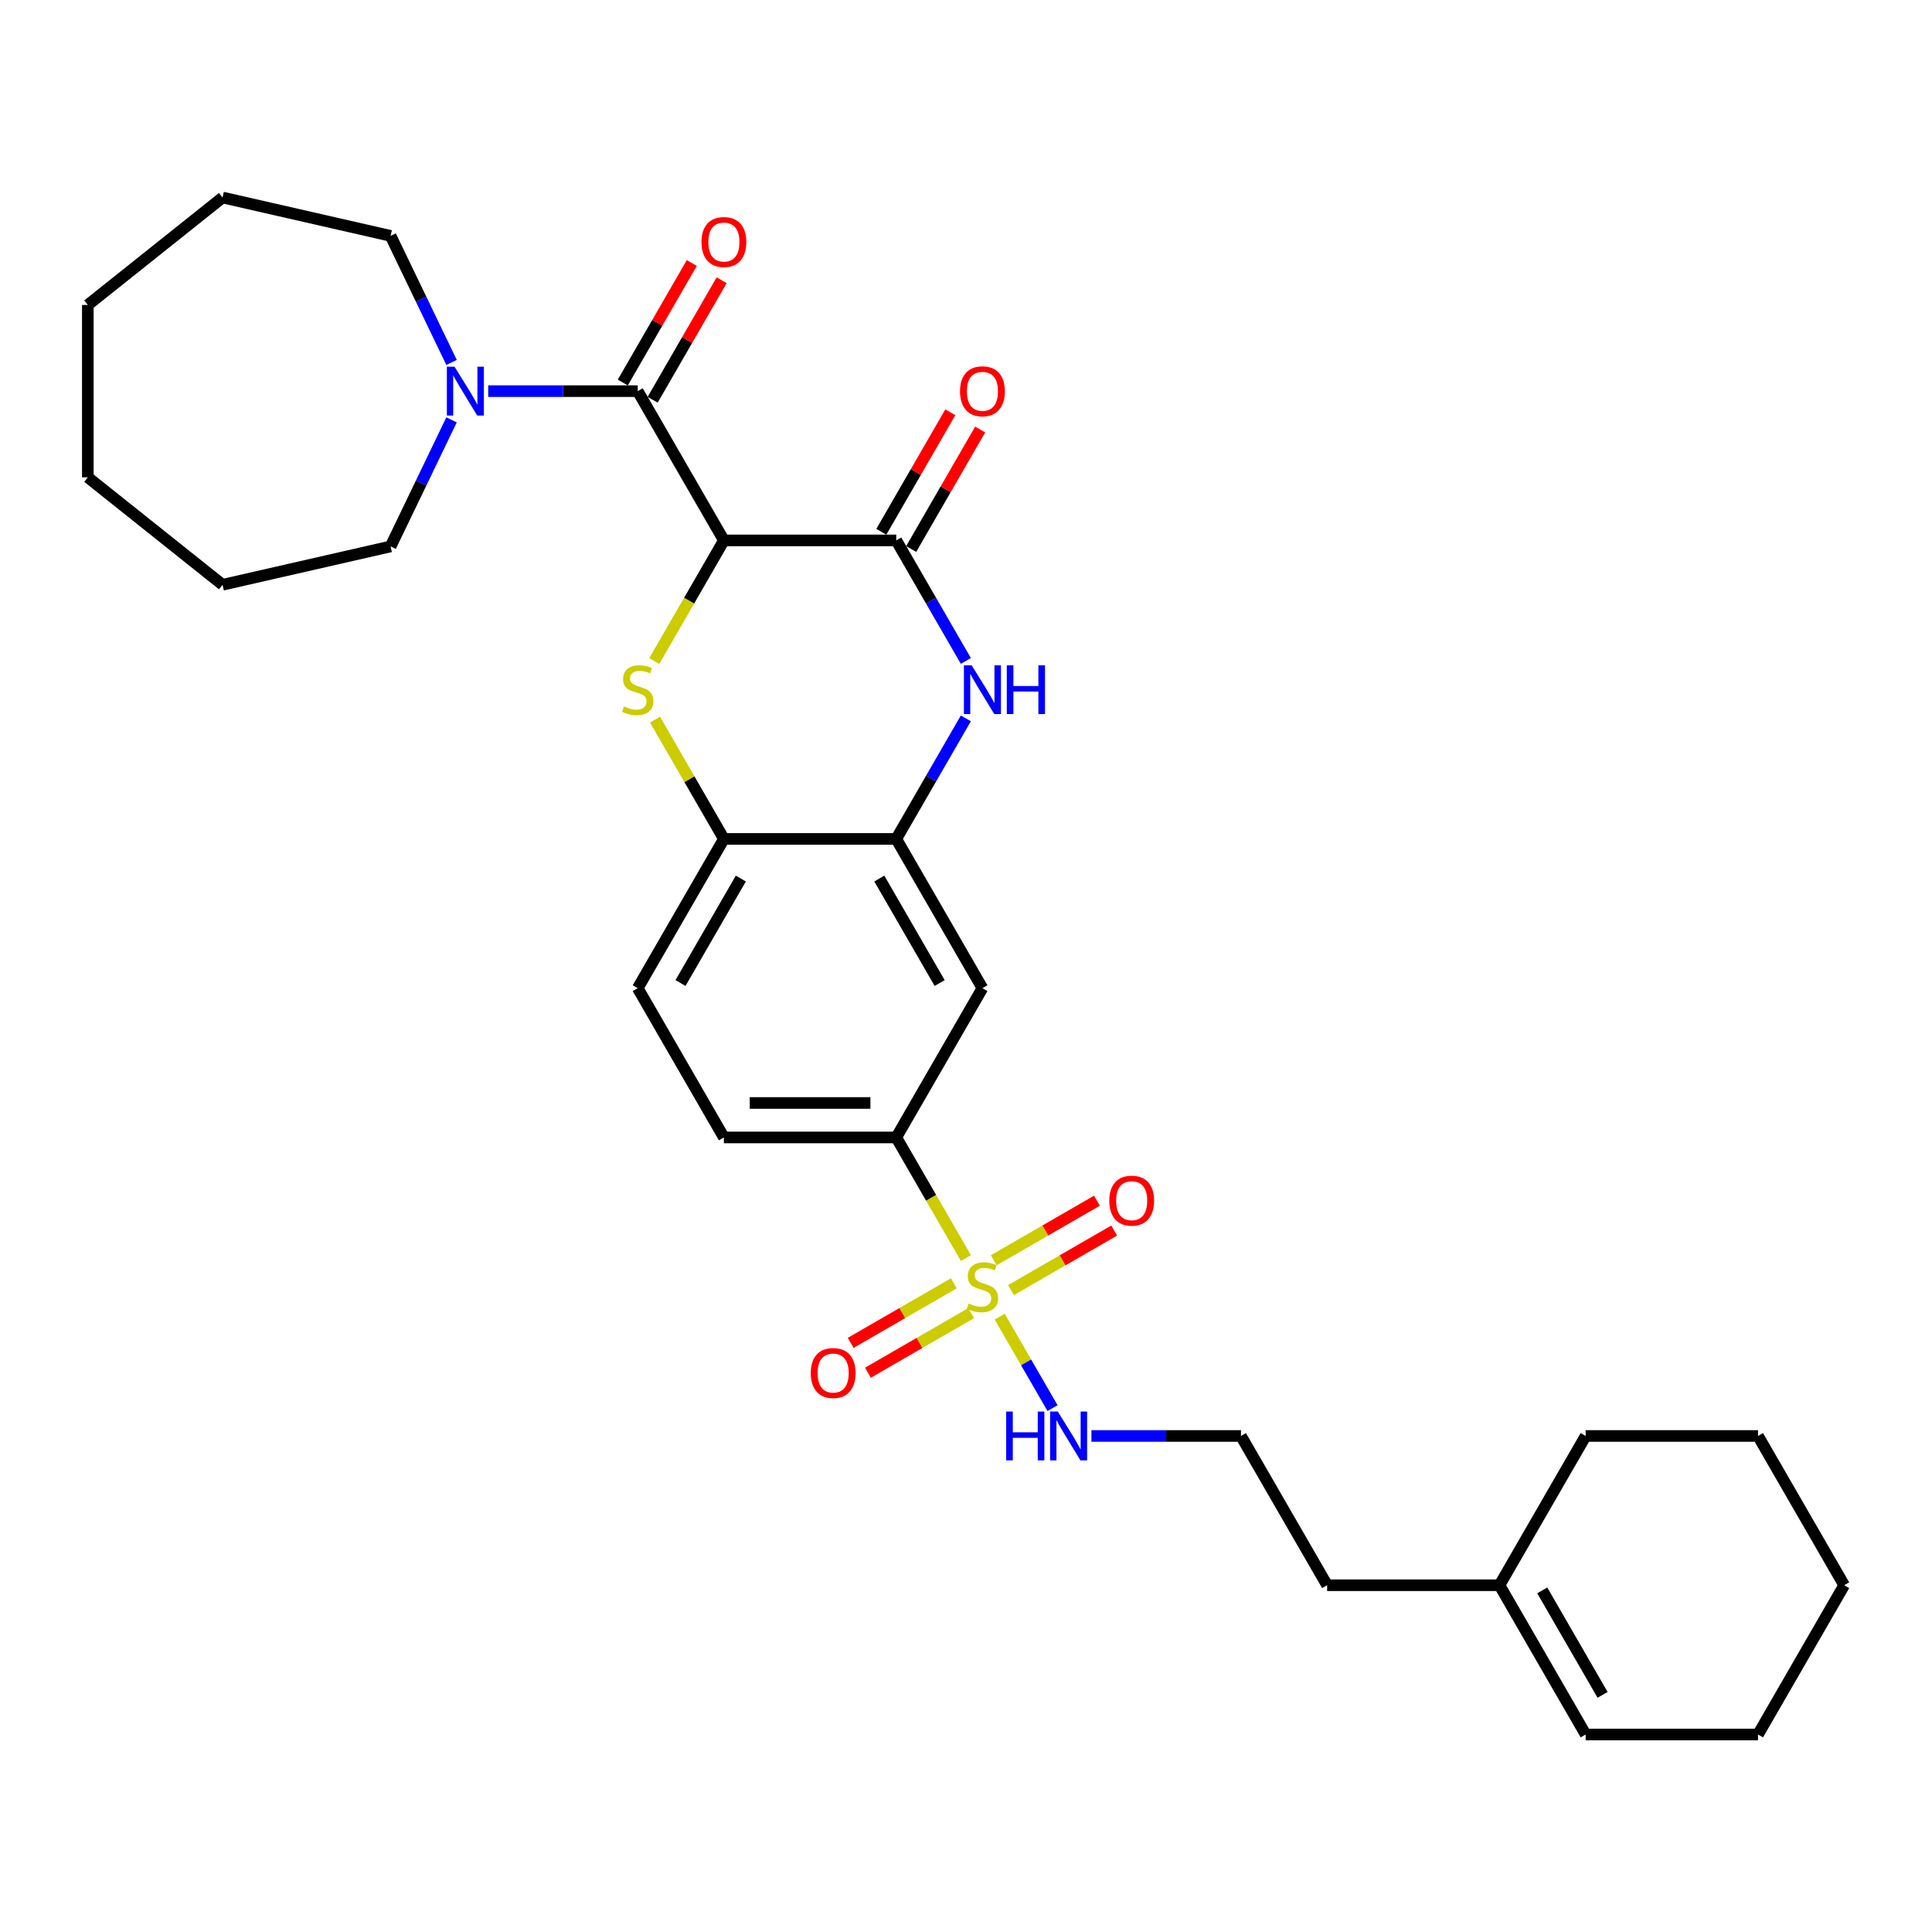 <?xml version='1.0' encoding='iso-8859-1'?>
<svg version='1.1' baseProfile='full'
              xmlns='http://www.w3.org/2000/svg'
                      xmlns:rdkit='http://www.rdkit.org/xml'
                      xmlns:xlink='http://www.w3.org/1999/xlink'
                  xml:space='preserve'
width='1000px' height='1000px' viewBox='0 0 1000 1000'>
<!-- END OF HEADER -->
<rect style='opacity:1.0;fill:#FFFFFF;stroke:none' width='1000' height='1000' x='0' y='0'> </rect>
<path class='bond-1' d='M 374.691,279.714 L 356.669,310.929' style='fill:none;fill-rule:evenodd;stroke:#000000;stroke-width:6px;stroke-linecap:butt;stroke-linejoin:miter;stroke-opacity:1' />
<path class='bond-1' d='M 356.669,310.929 L 338.647,342.144' style='fill:none;fill-rule:evenodd;stroke:#CCCC00;stroke-width:6px;stroke-linecap:butt;stroke-linejoin:miter;stroke-opacity:1' />
<path class='bond-2' d='M 374.691,279.714 L 463.899,279.714' style='fill:none;fill-rule:evenodd;stroke:#000000;stroke-width:6px;stroke-linecap:butt;stroke-linejoin:miter;stroke-opacity:1' />
<path class='bond-3' d='M 374.691,279.714 L 330.087,202.457' style='fill:none;fill-rule:evenodd;stroke:#000000;stroke-width:6px;stroke-linecap:butt;stroke-linejoin:miter;stroke-opacity:1' />
<path class='bond-0' d='M 499.943,651.171 L 481.921,619.956' style='fill:none;fill-rule:evenodd;stroke:#CCCC00;stroke-width:6px;stroke-linecap:butt;stroke-linejoin:miter;stroke-opacity:1' />
<path class='bond-0' d='M 481.921,619.956 L 463.899,588.741' style='fill:none;fill-rule:evenodd;stroke:#000000;stroke-width:6px;stroke-linecap:butt;stroke-linejoin:miter;stroke-opacity:1' />
<path class='bond-10' d='M 493.713,664.236 L 467.014,679.65' style='fill:none;fill-rule:evenodd;stroke:#CCCC00;stroke-width:6px;stroke-linecap:butt;stroke-linejoin:miter;stroke-opacity:1' />
<path class='bond-10' d='M 467.014,679.65 L 440.315,695.065' style='fill:none;fill-rule:evenodd;stroke:#FF0000;stroke-width:6px;stroke-linecap:butt;stroke-linejoin:miter;stroke-opacity:1' />
<path class='bond-10' d='M 502.634,679.687 L 475.935,695.102' style='fill:none;fill-rule:evenodd;stroke:#CCCC00;stroke-width:6px;stroke-linecap:butt;stroke-linejoin:miter;stroke-opacity:1' />
<path class='bond-10' d='M 475.935,695.102 L 449.236,710.516' style='fill:none;fill-rule:evenodd;stroke:#FF0000;stroke-width:6px;stroke-linecap:butt;stroke-linejoin:miter;stroke-opacity:1' />
<path class='bond-11' d='M 523.294,667.759 L 549.993,652.344' style='fill:none;fill-rule:evenodd;stroke:#CCCC00;stroke-width:6px;stroke-linecap:butt;stroke-linejoin:miter;stroke-opacity:1' />
<path class='bond-11' d='M 549.993,652.344 L 576.692,636.93' style='fill:none;fill-rule:evenodd;stroke:#FF0000;stroke-width:6px;stroke-linecap:butt;stroke-linejoin:miter;stroke-opacity:1' />
<path class='bond-11' d='M 514.373,652.308 L 541.072,636.893' style='fill:none;fill-rule:evenodd;stroke:#CCCC00;stroke-width:6px;stroke-linecap:butt;stroke-linejoin:miter;stroke-opacity:1' />
<path class='bond-11' d='M 541.072,636.893 L 567.771,621.479' style='fill:none;fill-rule:evenodd;stroke:#FF0000;stroke-width:6px;stroke-linecap:butt;stroke-linejoin:miter;stroke-opacity:1' />
<path class='bond-12' d='M 517.455,681.502 L 531.12,705.171' style='fill:none;fill-rule:evenodd;stroke:#CCCC00;stroke-width:6px;stroke-linecap:butt;stroke-linejoin:miter;stroke-opacity:1' />
<path class='bond-12' d='M 531.12,705.171 L 544.785,728.84' style='fill:none;fill-rule:evenodd;stroke:#0000FF;stroke-width:6px;stroke-linecap:butt;stroke-linejoin:miter;stroke-opacity:1' />
<path class='bond-8' d='M 339.038,372.475 L 356.865,403.351' style='fill:none;fill-rule:evenodd;stroke:#CCCC00;stroke-width:6px;stroke-linecap:butt;stroke-linejoin:miter;stroke-opacity:1' />
<path class='bond-8' d='M 356.865,403.351 L 374.691,434.227' style='fill:none;fill-rule:evenodd;stroke:#000000;stroke-width:6px;stroke-linecap:butt;stroke-linejoin:miter;stroke-opacity:1' />
<path class='bond-4' d='M 463.899,279.714 L 481.911,310.911' style='fill:none;fill-rule:evenodd;stroke:#000000;stroke-width:6px;stroke-linecap:butt;stroke-linejoin:miter;stroke-opacity:1' />
<path class='bond-4' d='M 481.911,310.911 L 499.923,342.108' style='fill:none;fill-rule:evenodd;stroke:#0000FF;stroke-width:6px;stroke-linecap:butt;stroke-linejoin:miter;stroke-opacity:1' />
<path class='bond-13' d='M 471.625,284.174 L 489.482,253.245' style='fill:none;fill-rule:evenodd;stroke:#000000;stroke-width:6px;stroke-linecap:butt;stroke-linejoin:miter;stroke-opacity:1' />
<path class='bond-13' d='M 489.482,253.245 L 507.339,222.315' style='fill:none;fill-rule:evenodd;stroke:#FF0000;stroke-width:6px;stroke-linecap:butt;stroke-linejoin:miter;stroke-opacity:1' />
<path class='bond-13' d='M 456.174,275.253 L 474.031,244.324' style='fill:none;fill-rule:evenodd;stroke:#000000;stroke-width:6px;stroke-linecap:butt;stroke-linejoin:miter;stroke-opacity:1' />
<path class='bond-13' d='M 474.031,244.324 L 491.888,213.394' style='fill:none;fill-rule:evenodd;stroke:#FF0000;stroke-width:6px;stroke-linecap:butt;stroke-linejoin:miter;stroke-opacity:1' />
<path class='bond-7' d='M 330.087,202.457 L 291.388,202.457' style='fill:none;fill-rule:evenodd;stroke:#000000;stroke-width:6px;stroke-linecap:butt;stroke-linejoin:miter;stroke-opacity:1' />
<path class='bond-7' d='M 291.388,202.457 L 252.689,202.457' style='fill:none;fill-rule:evenodd;stroke:#0000FF;stroke-width:6px;stroke-linecap:butt;stroke-linejoin:miter;stroke-opacity:1' />
<path class='bond-14' d='M 337.812,206.917 L 355.67,175.988' style='fill:none;fill-rule:evenodd;stroke:#000000;stroke-width:6px;stroke-linecap:butt;stroke-linejoin:miter;stroke-opacity:1' />
<path class='bond-14' d='M 355.67,175.988 L 373.527,145.058' style='fill:none;fill-rule:evenodd;stroke:#FF0000;stroke-width:6px;stroke-linecap:butt;stroke-linejoin:miter;stroke-opacity:1' />
<path class='bond-14' d='M 322.361,197.997 L 340.218,167.067' style='fill:none;fill-rule:evenodd;stroke:#000000;stroke-width:6px;stroke-linecap:butt;stroke-linejoin:miter;stroke-opacity:1' />
<path class='bond-14' d='M 340.218,167.067 L 358.076,136.137' style='fill:none;fill-rule:evenodd;stroke:#FF0000;stroke-width:6px;stroke-linecap:butt;stroke-linejoin:miter;stroke-opacity:1' />
<path class='bond-5' d='M 499.923,371.833 L 481.911,403.03' style='fill:none;fill-rule:evenodd;stroke:#0000FF;stroke-width:6px;stroke-linecap:butt;stroke-linejoin:miter;stroke-opacity:1' />
<path class='bond-5' d='M 481.911,403.03 L 463.899,434.227' style='fill:none;fill-rule:evenodd;stroke:#000000;stroke-width:6px;stroke-linecap:butt;stroke-linejoin:miter;stroke-opacity:1' />
<path class='bond-9' d='M 463.899,434.227 L 508.503,511.484' style='fill:none;fill-rule:evenodd;stroke:#000000;stroke-width:6px;stroke-linecap:butt;stroke-linejoin:miter;stroke-opacity:1' />
<path class='bond-9' d='M 455.139,454.737 L 486.362,508.816' style='fill:none;fill-rule:evenodd;stroke:#000000;stroke-width:6px;stroke-linecap:butt;stroke-linejoin:miter;stroke-opacity:1' />
<path class='bond-31' d='M 463.899,434.227 L 374.691,434.227' style='fill:none;fill-rule:evenodd;stroke:#000000;stroke-width:6px;stroke-linecap:butt;stroke-linejoin:miter;stroke-opacity:1' />
<path class='bond-6' d='M 463.899,588.741 L 508.503,511.484' style='fill:none;fill-rule:evenodd;stroke:#000000;stroke-width:6px;stroke-linecap:butt;stroke-linejoin:miter;stroke-opacity:1' />
<path class='bond-32' d='M 463.899,588.741 L 374.691,588.741' style='fill:none;fill-rule:evenodd;stroke:#000000;stroke-width:6px;stroke-linecap:butt;stroke-linejoin:miter;stroke-opacity:1' />
<path class='bond-32' d='M 450.518,570.899 L 388.072,570.899' style='fill:none;fill-rule:evenodd;stroke:#000000;stroke-width:6px;stroke-linecap:butt;stroke-linejoin:miter;stroke-opacity:1' />
<path class='bond-20' d='M 233.721,217.319 L 217.947,250.075' style='fill:none;fill-rule:evenodd;stroke:#0000FF;stroke-width:6px;stroke-linecap:butt;stroke-linejoin:miter;stroke-opacity:1' />
<path class='bond-20' d='M 217.947,250.075 L 202.172,282.831' style='fill:none;fill-rule:evenodd;stroke:#000000;stroke-width:6px;stroke-linecap:butt;stroke-linejoin:miter;stroke-opacity:1' />
<path class='bond-21' d='M 233.721,187.595 L 217.947,154.839' style='fill:none;fill-rule:evenodd;stroke:#0000FF;stroke-width:6px;stroke-linecap:butt;stroke-linejoin:miter;stroke-opacity:1' />
<path class='bond-21' d='M 217.947,154.839 L 202.172,122.083' style='fill:none;fill-rule:evenodd;stroke:#000000;stroke-width:6px;stroke-linecap:butt;stroke-linejoin:miter;stroke-opacity:1' />
<path class='bond-16' d='M 374.691,434.227 L 330.087,511.484' style='fill:none;fill-rule:evenodd;stroke:#000000;stroke-width:6px;stroke-linecap:butt;stroke-linejoin:miter;stroke-opacity:1' />
<path class='bond-16' d='M 383.452,454.737 L 352.229,508.816' style='fill:none;fill-rule:evenodd;stroke:#000000;stroke-width:6px;stroke-linecap:butt;stroke-linejoin:miter;stroke-opacity:1' />
<path class='bond-19' d='M 564.919,743.254 L 603.617,743.254' style='fill:none;fill-rule:evenodd;stroke:#0000FF;stroke-width:6px;stroke-linecap:butt;stroke-linejoin:miter;stroke-opacity:1' />
<path class='bond-19' d='M 603.617,743.254 L 642.316,743.254' style='fill:none;fill-rule:evenodd;stroke:#000000;stroke-width:6px;stroke-linecap:butt;stroke-linejoin:miter;stroke-opacity:1' />
<path class='bond-15' d='M 776.129,820.511 L 686.92,820.511' style='fill:none;fill-rule:evenodd;stroke:#000000;stroke-width:6px;stroke-linecap:butt;stroke-linejoin:miter;stroke-opacity:1' />
<path class='bond-18' d='M 776.129,820.511 L 820.733,897.768' style='fill:none;fill-rule:evenodd;stroke:#000000;stroke-width:6px;stroke-linecap:butt;stroke-linejoin:miter;stroke-opacity:1' />
<path class='bond-18' d='M 798.271,823.179 L 829.494,877.258' style='fill:none;fill-rule:evenodd;stroke:#000000;stroke-width:6px;stroke-linecap:butt;stroke-linejoin:miter;stroke-opacity:1' />
<path class='bond-23' d='M 776.129,820.511 L 820.733,743.254' style='fill:none;fill-rule:evenodd;stroke:#000000;stroke-width:6px;stroke-linecap:butt;stroke-linejoin:miter;stroke-opacity:1' />
<path class='bond-17' d='M 330.087,511.484 L 374.691,588.741' style='fill:none;fill-rule:evenodd;stroke:#000000;stroke-width:6px;stroke-linecap:butt;stroke-linejoin:miter;stroke-opacity:1' />
<path class='bond-24' d='M 820.733,897.768 L 909.941,897.768' style='fill:none;fill-rule:evenodd;stroke:#000000;stroke-width:6px;stroke-linecap:butt;stroke-linejoin:miter;stroke-opacity:1' />
<path class='bond-22' d='M 642.316,743.254 L 686.92,820.511' style='fill:none;fill-rule:evenodd;stroke:#000000;stroke-width:6px;stroke-linecap:butt;stroke-linejoin:miter;stroke-opacity:1' />
<path class='bond-25' d='M 202.172,282.831 L 115.2,302.682' style='fill:none;fill-rule:evenodd;stroke:#000000;stroke-width:6px;stroke-linecap:butt;stroke-linejoin:miter;stroke-opacity:1' />
<path class='bond-26' d='M 202.172,122.083 L 115.2,102.232' style='fill:none;fill-rule:evenodd;stroke:#000000;stroke-width:6px;stroke-linecap:butt;stroke-linejoin:miter;stroke-opacity:1' />
<path class='bond-27' d='M 820.733,743.254 L 909.941,743.254' style='fill:none;fill-rule:evenodd;stroke:#000000;stroke-width:6px;stroke-linecap:butt;stroke-linejoin:miter;stroke-opacity:1' />
<path class='bond-34' d='M 909.941,897.768 L 954.545,820.511' style='fill:none;fill-rule:evenodd;stroke:#000000;stroke-width:6px;stroke-linecap:butt;stroke-linejoin:miter;stroke-opacity:1' />
<path class='bond-30' d='M 115.2,302.682 L 45.455,247.061' style='fill:none;fill-rule:evenodd;stroke:#000000;stroke-width:6px;stroke-linecap:butt;stroke-linejoin:miter;stroke-opacity:1' />
<path class='bond-29' d='M 115.2,102.232 L 45.455,157.853' style='fill:none;fill-rule:evenodd;stroke:#000000;stroke-width:6px;stroke-linecap:butt;stroke-linejoin:miter;stroke-opacity:1' />
<path class='bond-28' d='M 909.941,743.254 L 954.545,820.511' style='fill:none;fill-rule:evenodd;stroke:#000000;stroke-width:6px;stroke-linecap:butt;stroke-linejoin:miter;stroke-opacity:1' />
<path class='bond-33' d='M 45.455,157.853 L 45.455,247.061' style='fill:none;fill-rule:evenodd;stroke:#000000;stroke-width:6px;stroke-linecap:butt;stroke-linejoin:miter;stroke-opacity:1' />
<path  class='atom-1' d='M 501.367 674.669
Q 501.652 674.776, 502.83 675.275
Q 504.007 675.775, 505.292 676.096
Q 506.612 676.381, 507.897 676.381
Q 510.288 676.381, 511.679 675.239
Q 513.071 674.062, 513.071 672.028
Q 513.071 670.636, 512.357 669.78
Q 511.679 668.923, 510.609 668.46
Q 509.538 667.996, 507.754 667.46
Q 505.506 666.782, 504.15 666.14
Q 502.83 665.498, 501.866 664.142
Q 500.939 662.786, 500.939 660.502
Q 500.939 657.326, 503.08 655.364
Q 505.256 653.401, 509.538 653.401
Q 512.464 653.401, 515.783 654.793
L 514.962 657.541
Q 511.929 656.292, 509.645 656.292
Q 507.183 656.292, 505.827 657.326
Q 504.471 658.326, 504.507 660.074
Q 504.507 661.43, 505.185 662.251
Q 505.899 663.071, 506.898 663.535
Q 507.933 663.999, 509.645 664.534
Q 511.929 665.248, 513.285 665.962
Q 514.641 666.675, 515.604 668.138
Q 516.604 669.566, 516.604 672.028
Q 516.604 675.525, 514.249 677.416
Q 511.929 679.272, 508.04 679.272
Q 505.792 679.272, 504.079 678.772
Q 502.402 678.308, 500.403 677.488
L 501.367 674.669
' fill='#CCCC00'/>
<path  class='atom-2' d='M 322.95 365.642
Q 323.235 365.749, 324.413 366.248
Q 325.591 366.748, 326.875 367.069
Q 328.195 367.354, 329.48 367.354
Q 331.871 367.354, 333.263 366.213
Q 334.654 365.035, 334.654 363.001
Q 334.654 361.609, 333.94 360.753
Q 333.263 359.897, 332.192 359.433
Q 331.122 358.969, 329.337 358.434
Q 327.089 357.756, 325.733 357.113
Q 324.413 356.471, 323.45 355.115
Q 322.522 353.759, 322.522 351.475
Q 322.522 348.299, 324.663 346.337
Q 326.84 344.374, 331.122 344.374
Q 334.048 344.374, 337.366 345.766
L 336.545 348.514
Q 333.512 347.265, 331.229 347.265
Q 328.766 347.265, 327.41 348.299
Q 326.054 349.299, 326.09 351.047
Q 326.09 352.403, 326.768 353.224
Q 327.482 354.044, 328.481 354.508
Q 329.516 354.972, 331.229 355.508
Q 333.512 356.221, 334.868 356.935
Q 336.224 357.649, 337.188 359.112
Q 338.187 360.539, 338.187 363.001
Q 338.187 366.498, 335.832 368.389
Q 333.512 370.245, 329.623 370.245
Q 327.375 370.245, 325.662 369.745
Q 323.985 369.281, 321.987 368.461
L 322.95 365.642
' fill='#CCCC00'/>
<path  class='atom-5' d='M 502.919 344.339
L 511.198 357.72
Q 512.018 359.04, 513.339 361.431
Q 514.659 363.822, 514.73 363.964
L 514.73 344.339
L 518.084 344.339
L 518.084 369.602
L 514.623 369.602
L 505.738 354.972
Q 504.703 353.259, 503.597 351.297
Q 502.527 349.334, 502.205 348.728
L 502.205 369.602
L 498.923 369.602
L 498.923 344.339
L 502.919 344.339
' fill='#0000FF'/>
<path  class='atom-5' d='M 521.118 344.339
L 524.543 344.339
L 524.543 355.079
L 537.461 355.079
L 537.461 344.339
L 540.886 344.339
L 540.886 369.602
L 537.461 369.602
L 537.461 357.934
L 524.543 357.934
L 524.543 369.602
L 521.118 369.602
L 521.118 344.339
' fill='#0000FF'/>
<path  class='atom-8' d='M 235.294 189.825
L 243.572 203.206
Q 244.393 204.527, 245.713 206.917
Q 247.034 209.308, 247.105 209.451
L 247.105 189.825
L 250.459 189.825
L 250.459 215.089
L 246.998 215.089
L 238.113 200.459
Q 237.078 198.746, 235.972 196.783
Q 234.901 194.821, 234.58 194.214
L 234.58 215.089
L 231.297 215.089
L 231.297 189.825
L 235.294 189.825
' fill='#0000FF'/>
<path  class='atom-11' d='M 419.65 710.673
Q 419.65 704.607, 422.647 701.217
Q 425.644 697.827, 431.247 697.827
Q 436.849 697.827, 439.846 701.217
Q 442.844 704.607, 442.844 710.673
Q 442.844 716.811, 439.811 720.308
Q 436.778 723.769, 431.247 723.769
Q 425.68 723.769, 422.647 720.308
Q 419.65 716.846, 419.65 710.673
M 431.247 720.914
Q 435.101 720.914, 437.17 718.345
Q 439.276 715.74, 439.276 710.673
Q 439.276 705.713, 437.17 703.215
Q 435.101 700.682, 431.247 700.682
Q 427.393 700.682, 425.288 703.18
Q 423.218 705.677, 423.218 710.673
Q 423.218 715.776, 425.288 718.345
Q 427.393 720.914, 431.247 720.914
' fill='#FF0000'/>
<path  class='atom-12' d='M 574.163 621.465
Q 574.163 615.398, 577.161 612.009
Q 580.158 608.619, 585.76 608.619
Q 591.363 608.619, 594.36 612.009
Q 597.357 615.398, 597.357 621.465
Q 597.357 627.602, 594.324 631.099
Q 591.291 634.56, 585.76 634.56
Q 580.194 634.56, 577.161 631.099
Q 574.163 627.638, 574.163 621.465
M 585.76 631.706
Q 589.614 631.706, 591.684 629.137
Q 593.789 626.532, 593.789 621.465
Q 593.789 616.505, 591.684 614.007
Q 589.614 611.473, 585.76 611.473
Q 581.906 611.473, 579.801 613.971
Q 577.731 616.469, 577.731 621.465
Q 577.731 626.567, 579.801 629.137
Q 581.906 631.706, 585.76 631.706
' fill='#FF0000'/>
<path  class='atom-13' d='M 520.796 730.622
L 524.222 730.622
L 524.222 741.363
L 537.139 741.363
L 537.139 730.622
L 540.565 730.622
L 540.565 755.886
L 537.139 755.886
L 537.139 744.218
L 524.222 744.218
L 524.222 755.886
L 520.796 755.886
L 520.796 730.622
' fill='#0000FF'/>
<path  class='atom-13' d='M 547.523 730.622
L 555.802 744.004
Q 556.622 745.324, 557.943 747.715
Q 559.263 750.105, 559.334 750.248
L 559.334 730.622
L 562.689 730.622
L 562.689 755.886
L 559.227 755.886
L 550.342 741.256
Q 549.307 739.543, 548.201 737.581
Q 547.131 735.618, 546.81 735.011
L 546.81 755.886
L 543.527 755.886
L 543.527 730.622
L 547.523 730.622
' fill='#0000FF'/>
<path  class='atom-14' d='M 496.906 202.528
Q 496.906 196.462, 499.904 193.072
Q 502.901 189.682, 508.503 189.682
Q 514.106 189.682, 517.103 193.072
Q 520.101 196.462, 520.101 202.528
Q 520.101 208.666, 517.067 212.163
Q 514.034 215.624, 508.503 215.624
Q 502.937 215.624, 499.904 212.163
Q 496.906 208.702, 496.906 202.528
M 508.503 212.77
Q 512.357 212.77, 514.427 210.2
Q 516.532 207.595, 516.532 202.528
Q 516.532 197.568, 514.427 195.071
Q 512.357 192.537, 508.503 192.537
Q 504.65 192.537, 502.544 195.035
Q 500.475 197.533, 500.475 202.528
Q 500.475 207.631, 502.544 210.2
Q 504.65 212.77, 508.503 212.77
' fill='#FF0000'/>
<path  class='atom-15' d='M 363.094 125.272
Q 363.094 119.206, 366.091 115.816
Q 369.089 112.426, 374.691 112.426
Q 380.293 112.426, 383.291 115.816
Q 386.288 119.206, 386.288 125.272
Q 386.288 131.409, 383.255 134.906
Q 380.222 138.367, 374.691 138.367
Q 369.124 138.367, 366.091 134.906
Q 363.094 131.445, 363.094 125.272
M 374.691 135.513
Q 378.545 135.513, 380.614 132.944
Q 382.72 130.339, 382.72 125.272
Q 382.72 120.312, 380.614 117.814
Q 378.545 115.28, 374.691 115.28
Q 370.837 115.28, 368.732 117.778
Q 366.662 120.276, 366.662 125.272
Q 366.662 130.374, 368.732 132.944
Q 370.837 135.513, 374.691 135.513
' fill='#FF0000'/>
</svg>
